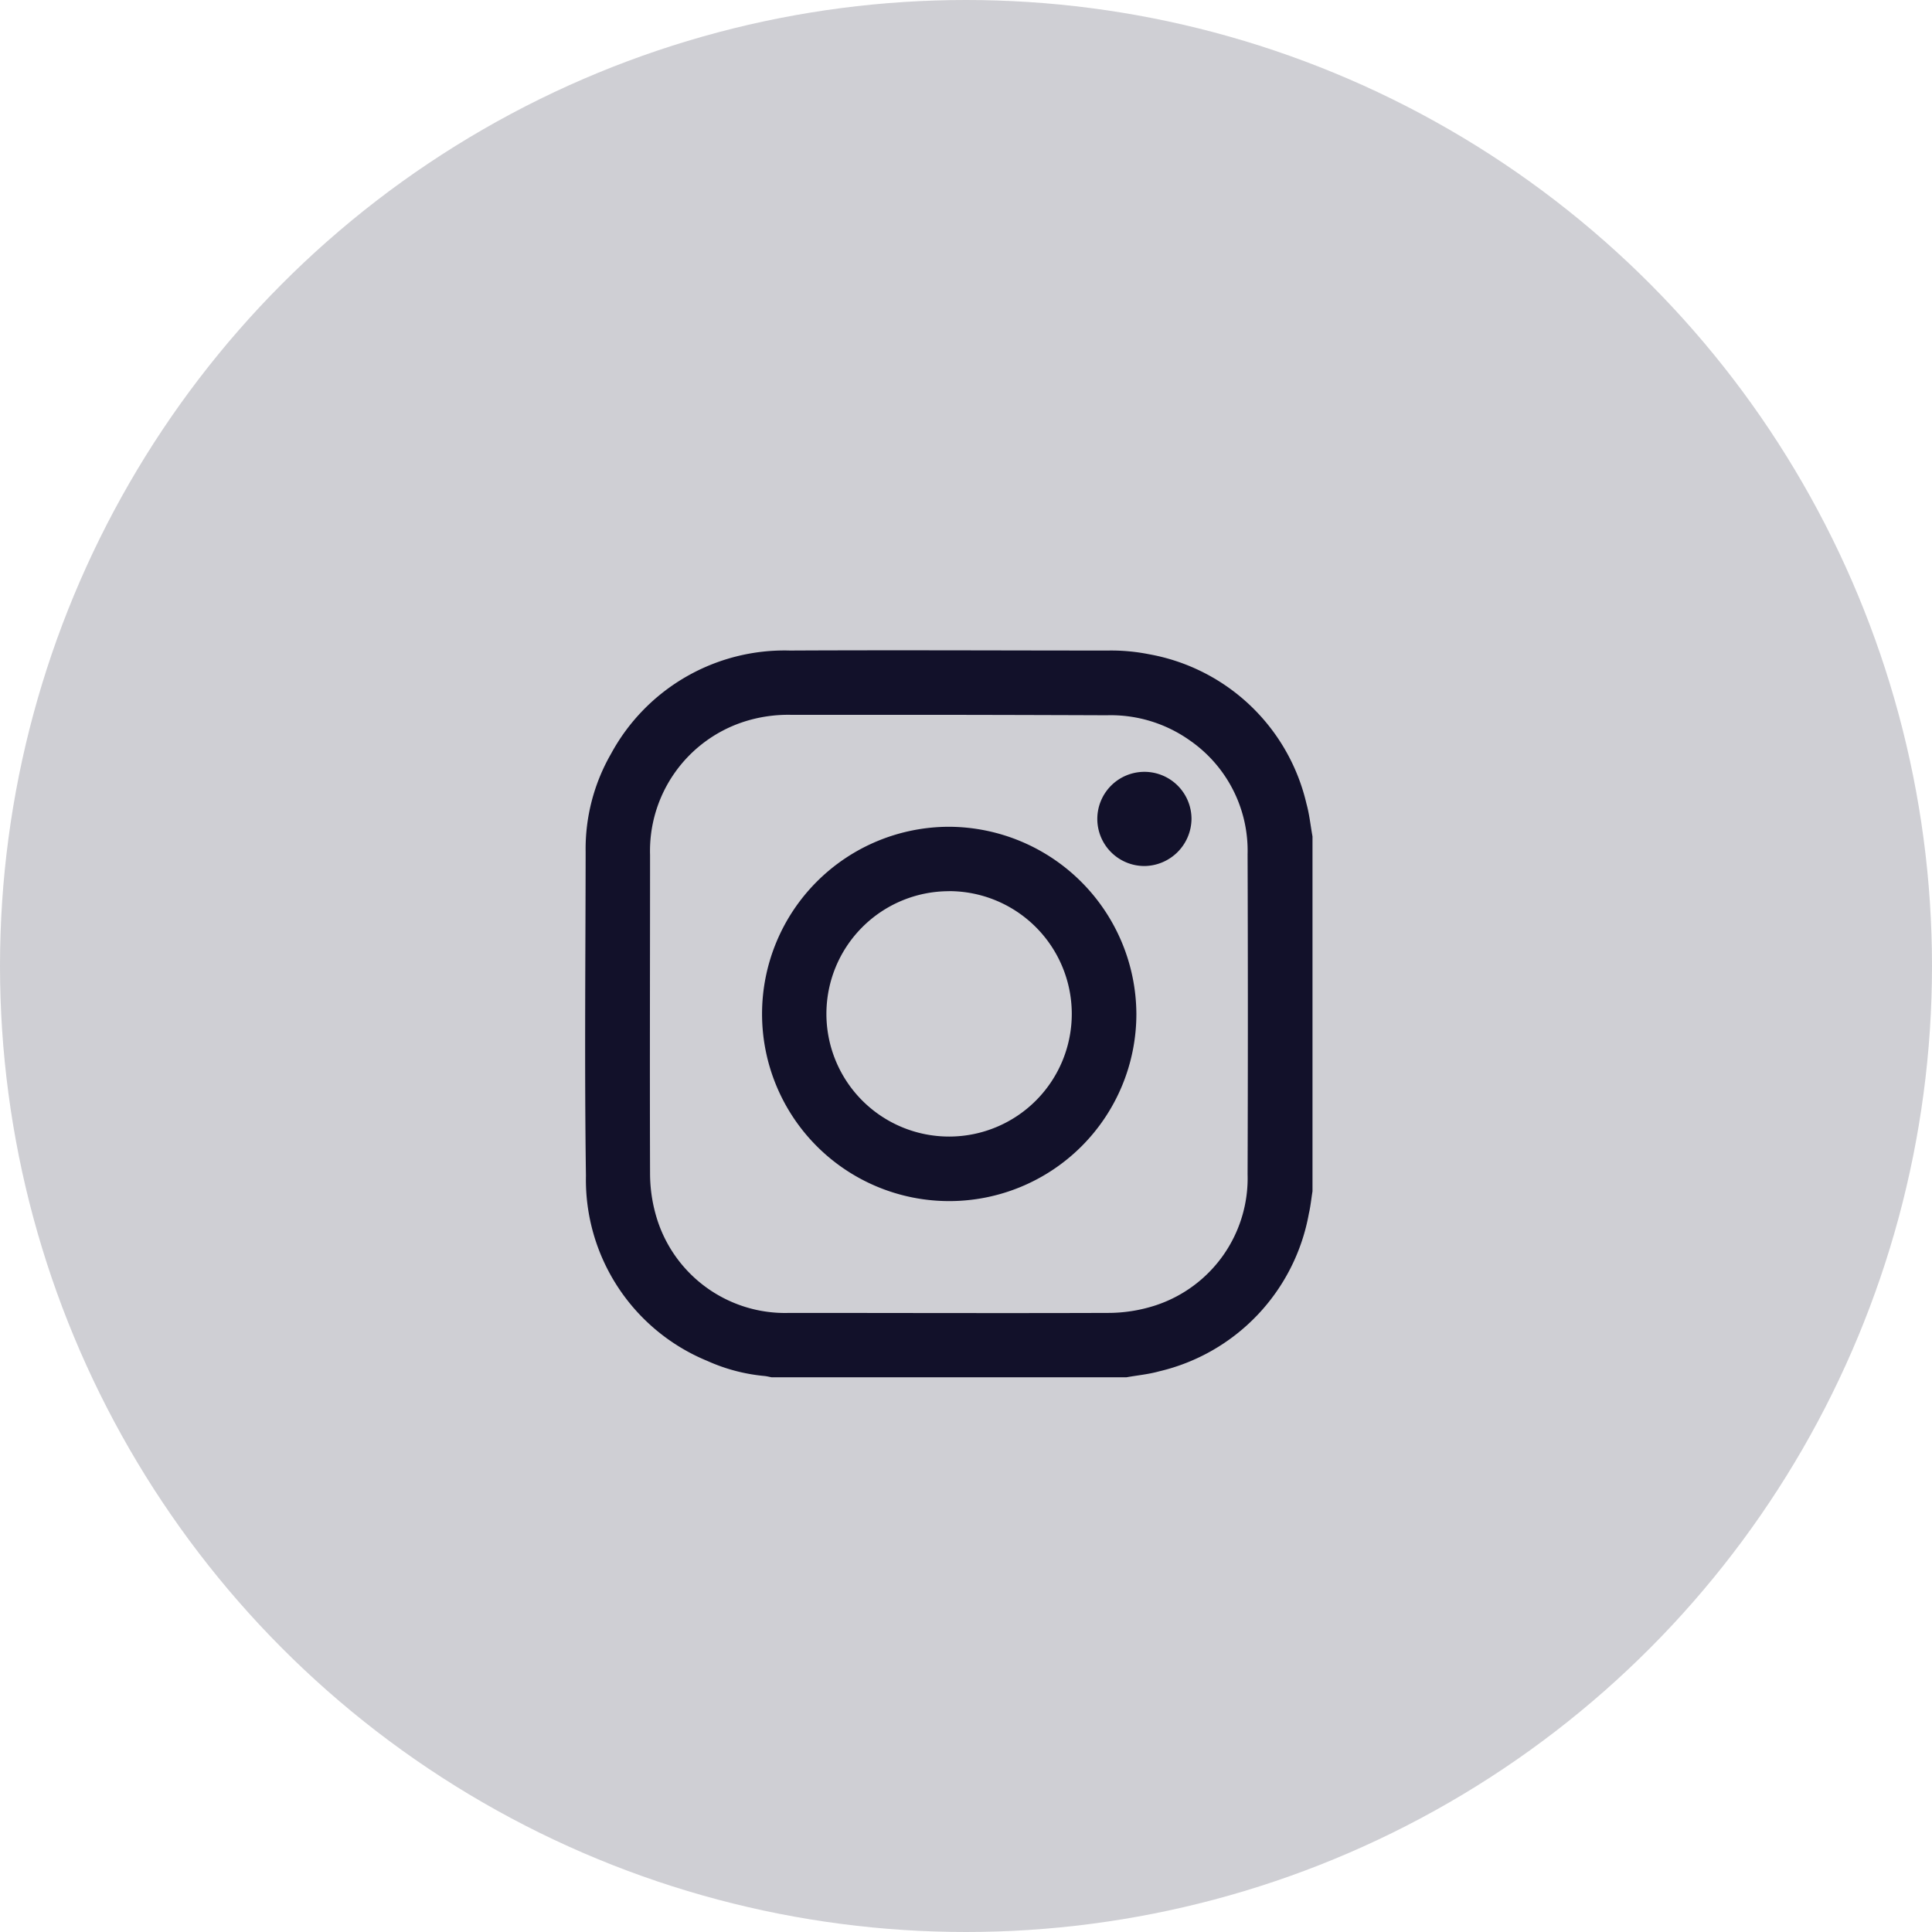 <svg xmlns="http://www.w3.org/2000/svg" width="32" height="32"><g data-name="Group 9436" transform="translate(-976 -6490)" fill="#12112a"><circle data-name="Ellipse 6" cx="16" cy="16" r="16" transform="translate(976 6490)" opacity=".203"/><g data-name="Group 65"><path data-name="Path 66" d="M994.658 6512.812h-5.879c-.038-.007-.076-.017-.114-.021a2.962 2.962 0 01-.95-.25 3.244 3.244 0 01-2.01-3.067c-.025-1.787-.007-3.574-.005-5.361a3.16 3.16 0 01.422-1.63 3.267 3.267 0 012.964-1.708c1.756-.009 3.512 0 5.267 0a3.2 3.2 0 01.677.061 3.268 3.268 0 012.609 2.476c.049.176.067.36.1.541v5.879c-.02.123-.032.248-.06.369a3.281 3.281 0 01-2.481 2.613c-.175.049-.36.066-.54.098zm-2.93-10.972h-2.621a2.383 2.383 0 00-.809.122 2.25 2.25 0 00-1.531 2.2c0 1.755-.006 3.511 0 5.266a2.534 2.534 0 00.122.783 2.224 2.224 0 002.188 1.535c1.755 0 3.511.006 5.266 0a2.539 2.539 0 00.784-.121 2.217 2.217 0 001.537-2.175q.009-2.651 0-5.3a2.222 2.222 0 00-.962-1.89 2.264 2.264 0 00-1.37-.413q-1.304-.005-2.604-.007z"/><path data-name="Path 67" d="M994.822 6506.794a3.1 3.1 0 11-3.1-3.1 3.116 3.116 0 013.1 3.1zm-3.108-2.033a2.032 2.032 0 102.038 2.027 2.034 2.034 0 00-2.038-2.028z"/><path data-name="Path 68" d="M994.957 6504.344a.78.78 0 11.778-.78.788.788 0 01-.778.78z"/></g></g></svg>